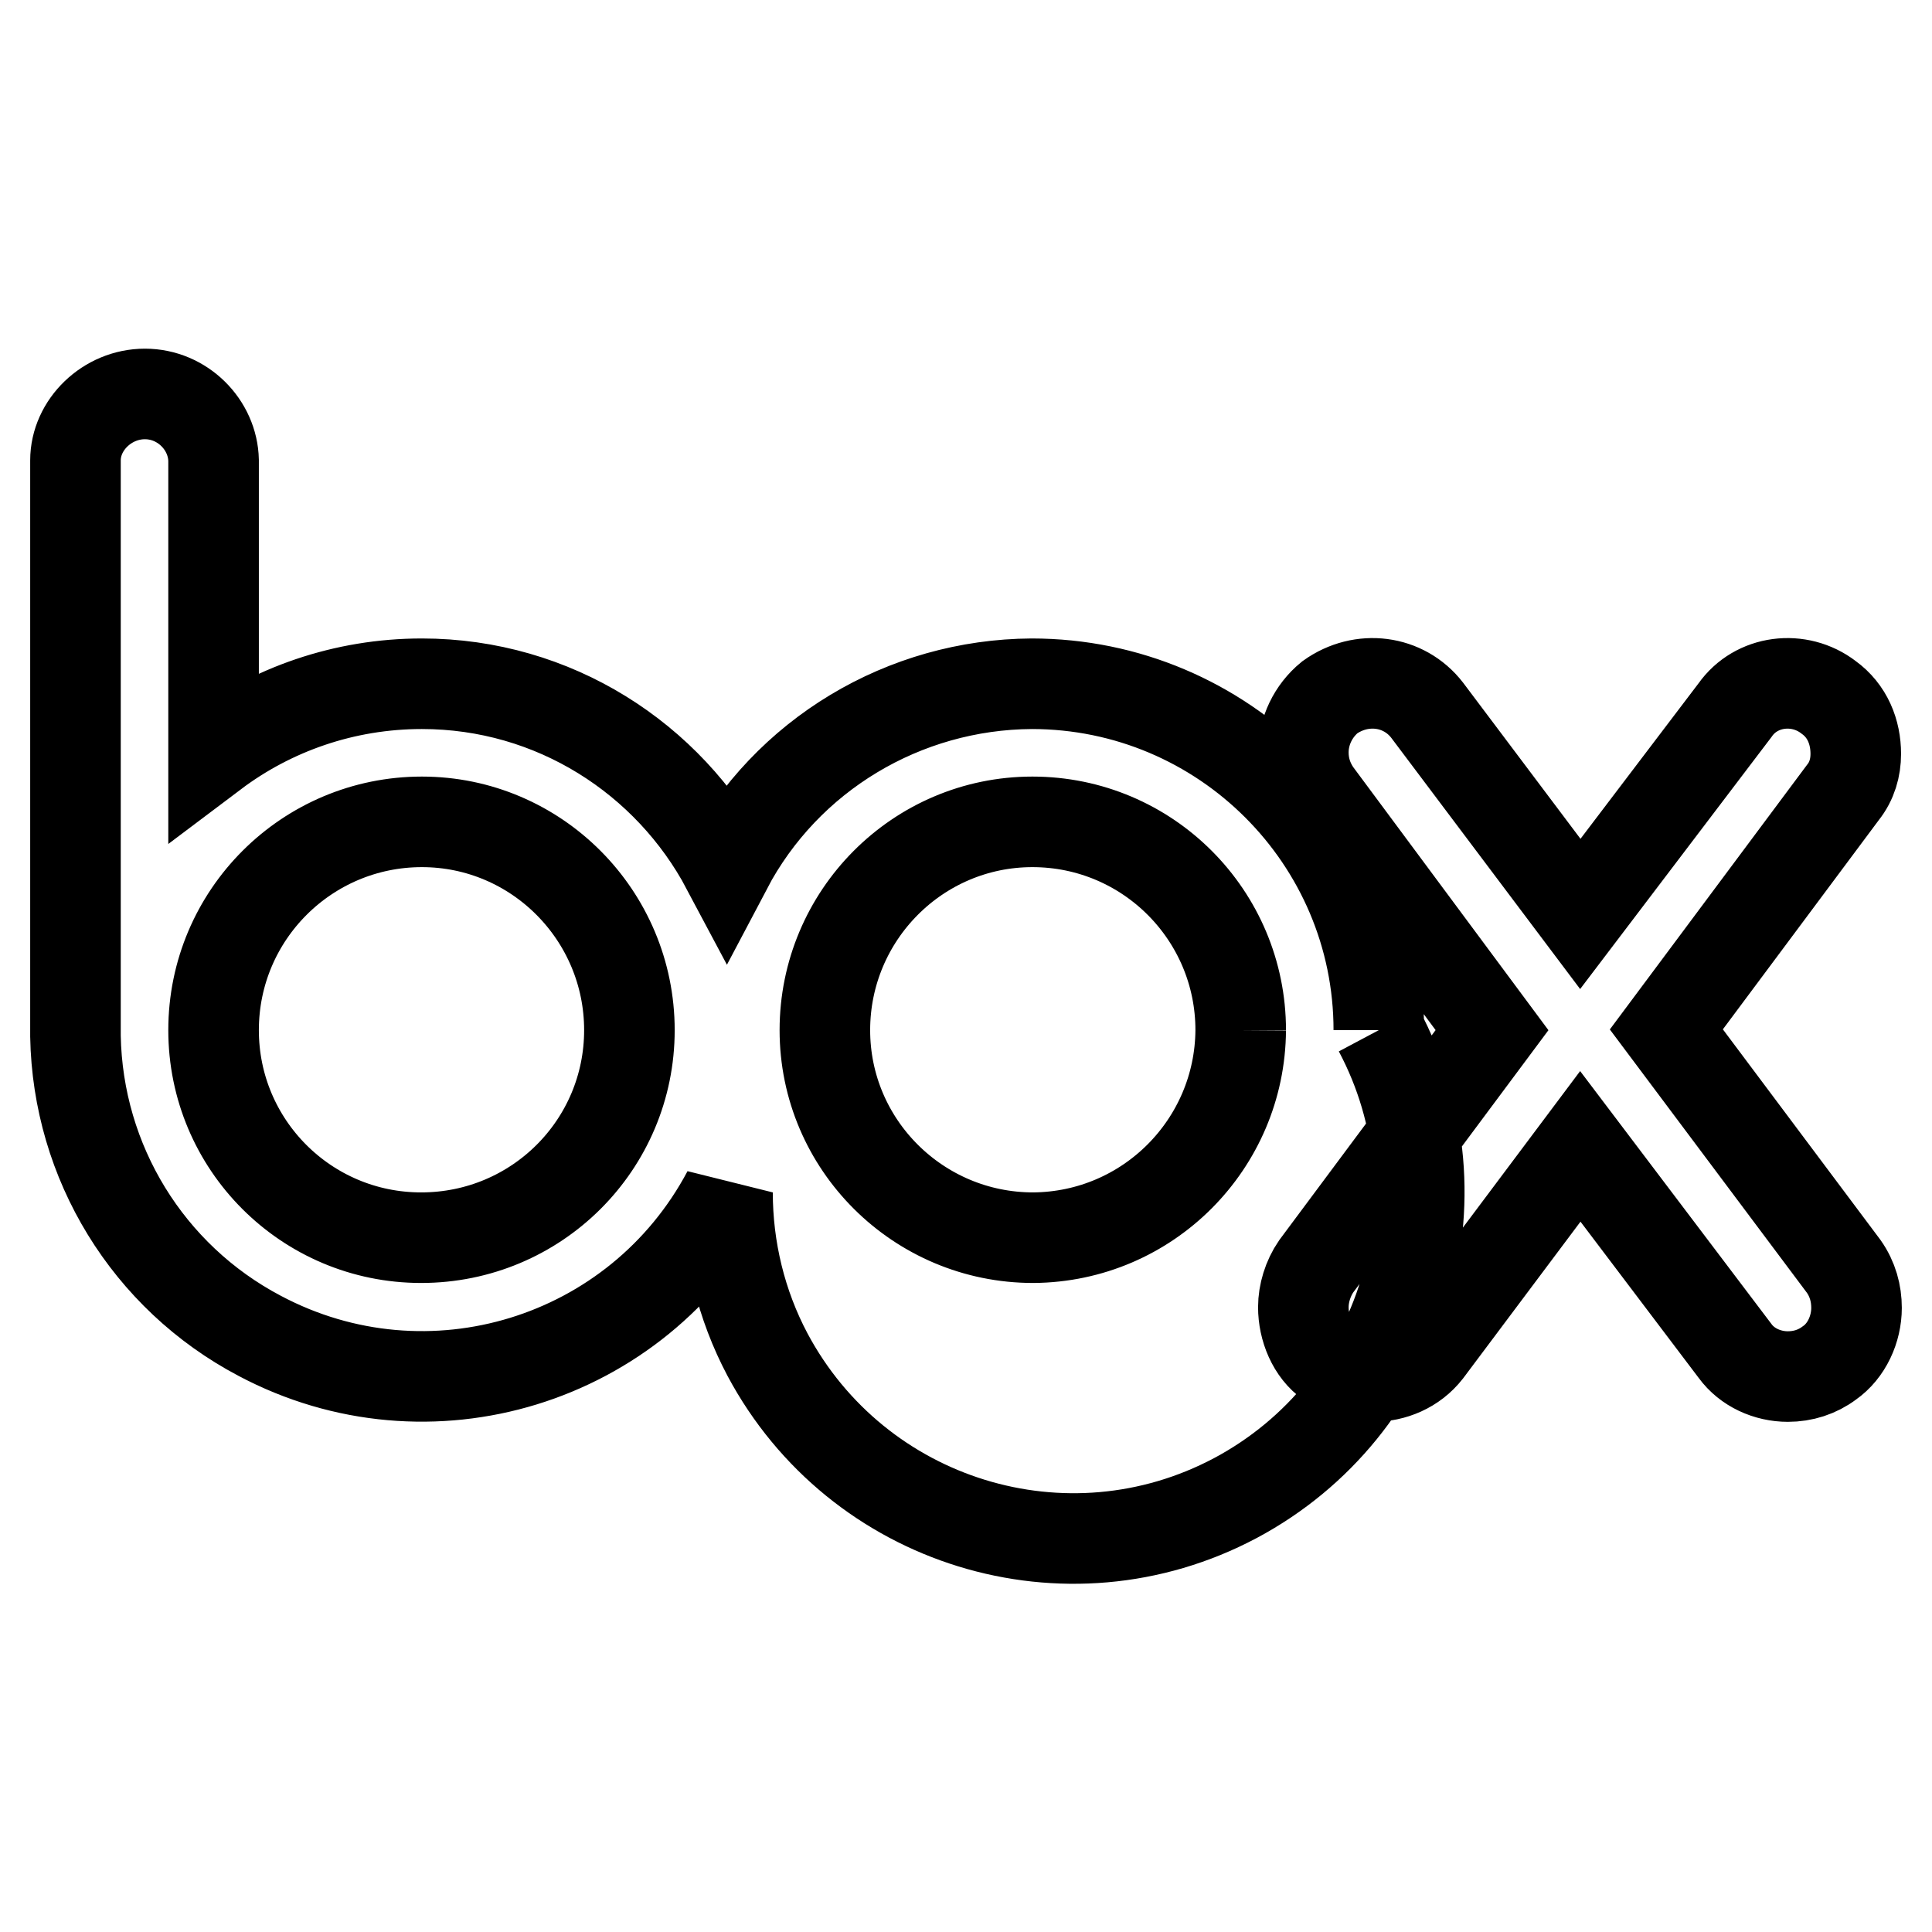 <?xml version="1.0" encoding="utf-8"?>
<!-- Svg Vector Icons : http://www.onlinewebfonts.com/icon -->
<!DOCTYPE svg PUBLIC "-//W3C//DTD SVG 1.1//EN" "http://www.w3.org/Graphics/SVG/1.1/DTD/svg11.dtd">
<svg version="1.1" xmlns="http://www.w3.org/2000/svg" xmlns:xlink="http://www.w3.org/1999/xlink" x="0px" y="0px" viewBox="0 0 256 256" enable-background="new 0 0 256 256" xml:space="preserve">
<g> <path stroke-width="12" fill-opacity="0" stroke="#000000"  d="M164.4,136.5c0-15.2-12.3-27.6-27.6-27.6c-15.2,0-27.5,12.4-27.5,27.6c0,15.2,12.4,27.5,27.6,27.5 C152.1,163.9,164.3,151.6,164.4,136.5 M182.7,136.5c11.9,22.4,3.3,50.1-19,62c-22.4,11.9-50.1,3.3-62-19c-3.5-6.6-5.3-14-5.3-21.5 c-11.9,22.4-39.6,30.9-62,19c-14.8-7.8-24.1-23-24.4-39.7V61c0-4.7,4.2-8.8,9.2-8.8s9,4.1,9.1,8.8v38.8c7.7-5.8,17.3-9.2,27.6-9.2 c17.5,0,32.7,9.9,40.4,24.4c7.9-15,23.5-24.3,40.4-24.4C162.1,90.6,182.7,111.2,182.7,136.5 M83.4,136.5 c0-15.2-12.3-27.6-27.5-27.6c-15.2,0-27.6,12.3-27.6,27.6c0,15.2,12.3,27.5,27.5,27.5C71.1,164,83.4,151.7,83.4,136.5 M244.3,167.8 c1.2,1.7,1.7,3.6,1.7,5.5c0,2.8-1.3,5.7-3.6,7.3c-1.6,1.2-3.5,1.8-5.5,1.8c-2.7,0-5.4-1.2-7-3.4l-20.5-27.1L189.1,179 c-1.8,2.3-4.5,3.4-7.2,3.4c-1.9,0-3.9-0.6-5.7-1.8c-2.3-1.6-3.5-4.6-3.5-7.4c0-1.8,0.6-3.8,1.7-5.4l23.3-31.3l-23.3-31.4 c-1.1-1.6-1.7-3.4-1.7-5.4c0-2.8,1.3-5.5,3.5-7.3c4.2-3,9.8-2.3,12.9,1.7l20.3,27l20.5-27c2.8-4,8.5-4.7,12.4-1.7 c2.5,1.8,3.6,4.6,3.6,7.5c0,1.8-0.5,3.6-1.7,5.1l-23.4,31.4L244.3,167.8z"/></g>
</svg>
